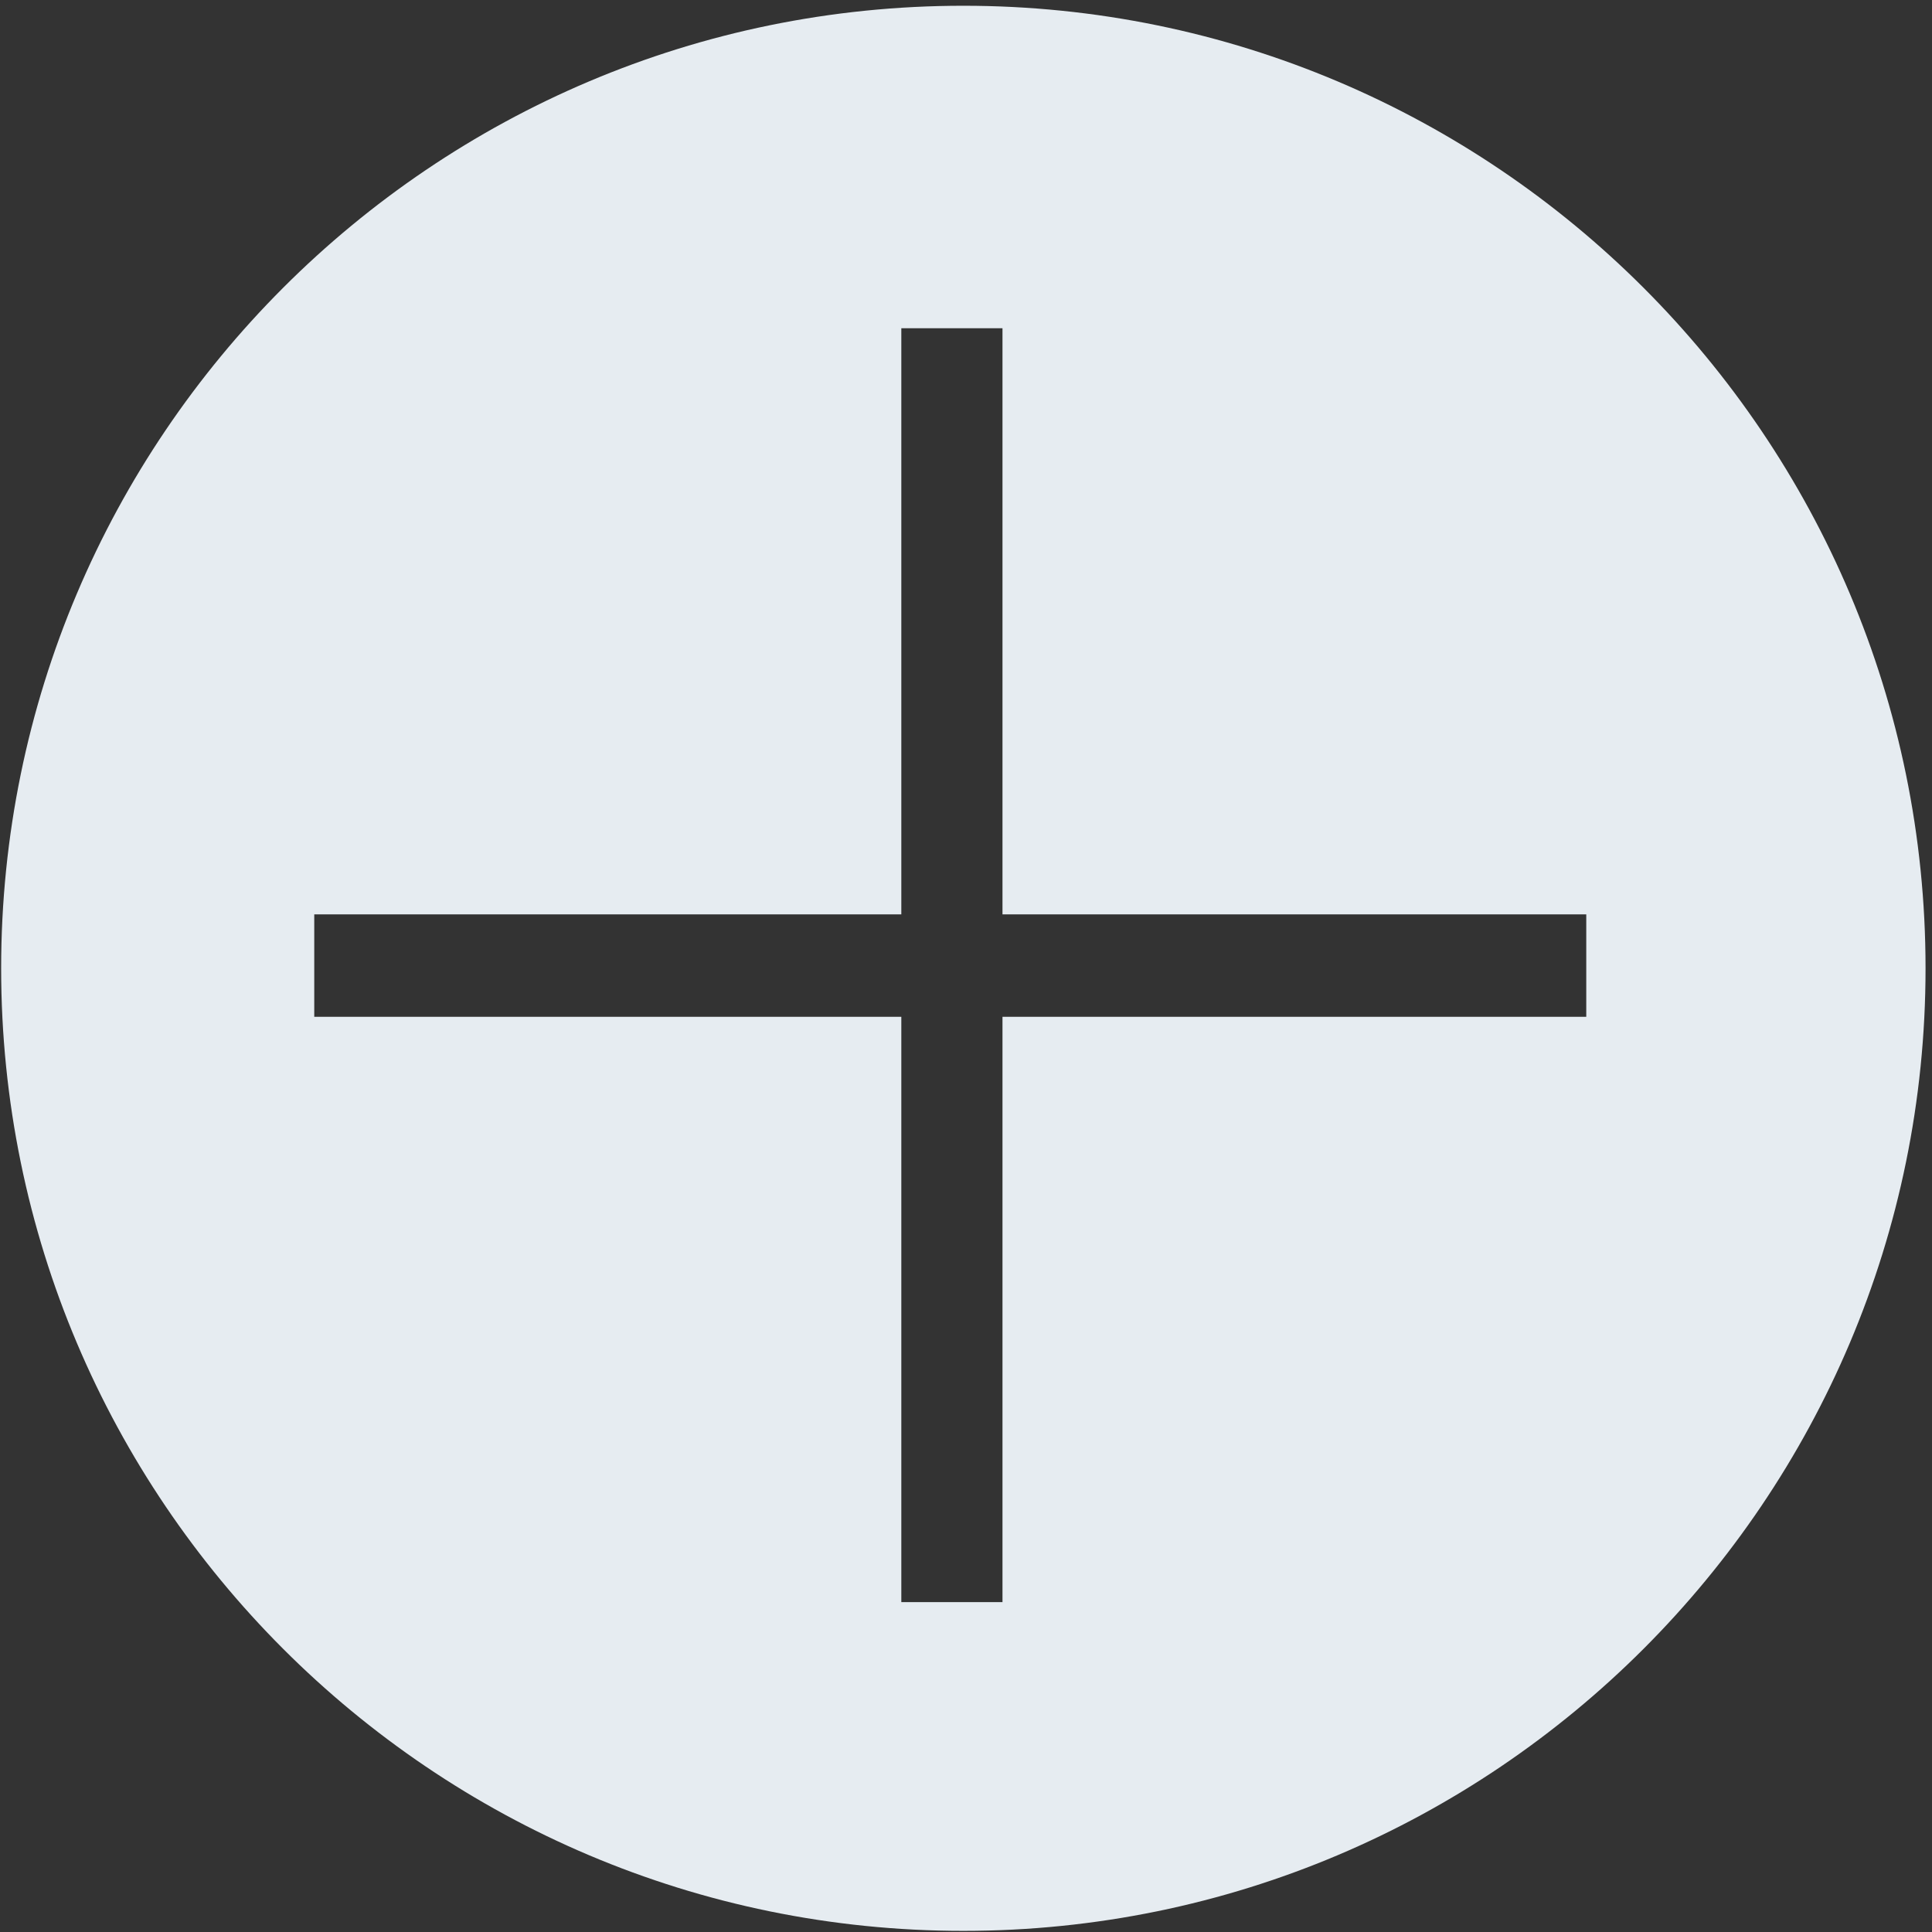 <?xml version="1.0" encoding="UTF-8" standalone="no"?> <svg xmlns="http://www.w3.org/2000/svg" xmlns:xlink="http://www.w3.org/1999/xlink" xmlns:serif="http://www.serif.com/" width="100%" height="100%" viewBox="0 0 236 236" version="1.1" xml:space="preserve" style="fill-rule:evenodd;clip-rule:evenodd;stroke-linejoin:round;stroke-miterlimit:2;"><rect x="0" y="0" width="236" height="236" fill="#333333" stroke="none"/> <g transform="matrix(1,0,0,1,-1821.47,-2158.69)"> <g transform="matrix(1,0,0,2.052,0,0)"> <g transform="matrix(3.483,0,0,1.698,-84.193,580.431)"> <path d="M580.918,277.918C599.543,277.918 614.664,293.039 614.664,311.663C614.664,330.288 599.543,345.409 580.918,345.409C562.294,345.409 547.173,330.288 547.173,311.663C547.173,293.039 562.294,277.918 580.918,277.918ZM578.743,313.363L578.743,333.884L582.291,333.884L582.291,313.363L602.765,313.363L602.765,309.772L582.291,309.772L582.291,289.224L578.743,289.224L578.743,309.772L558.154,309.772L558.154,313.363L578.743,313.363Z" style="fill:rgb(230,236,241);"></path> </g> </g> </g> </svg> 